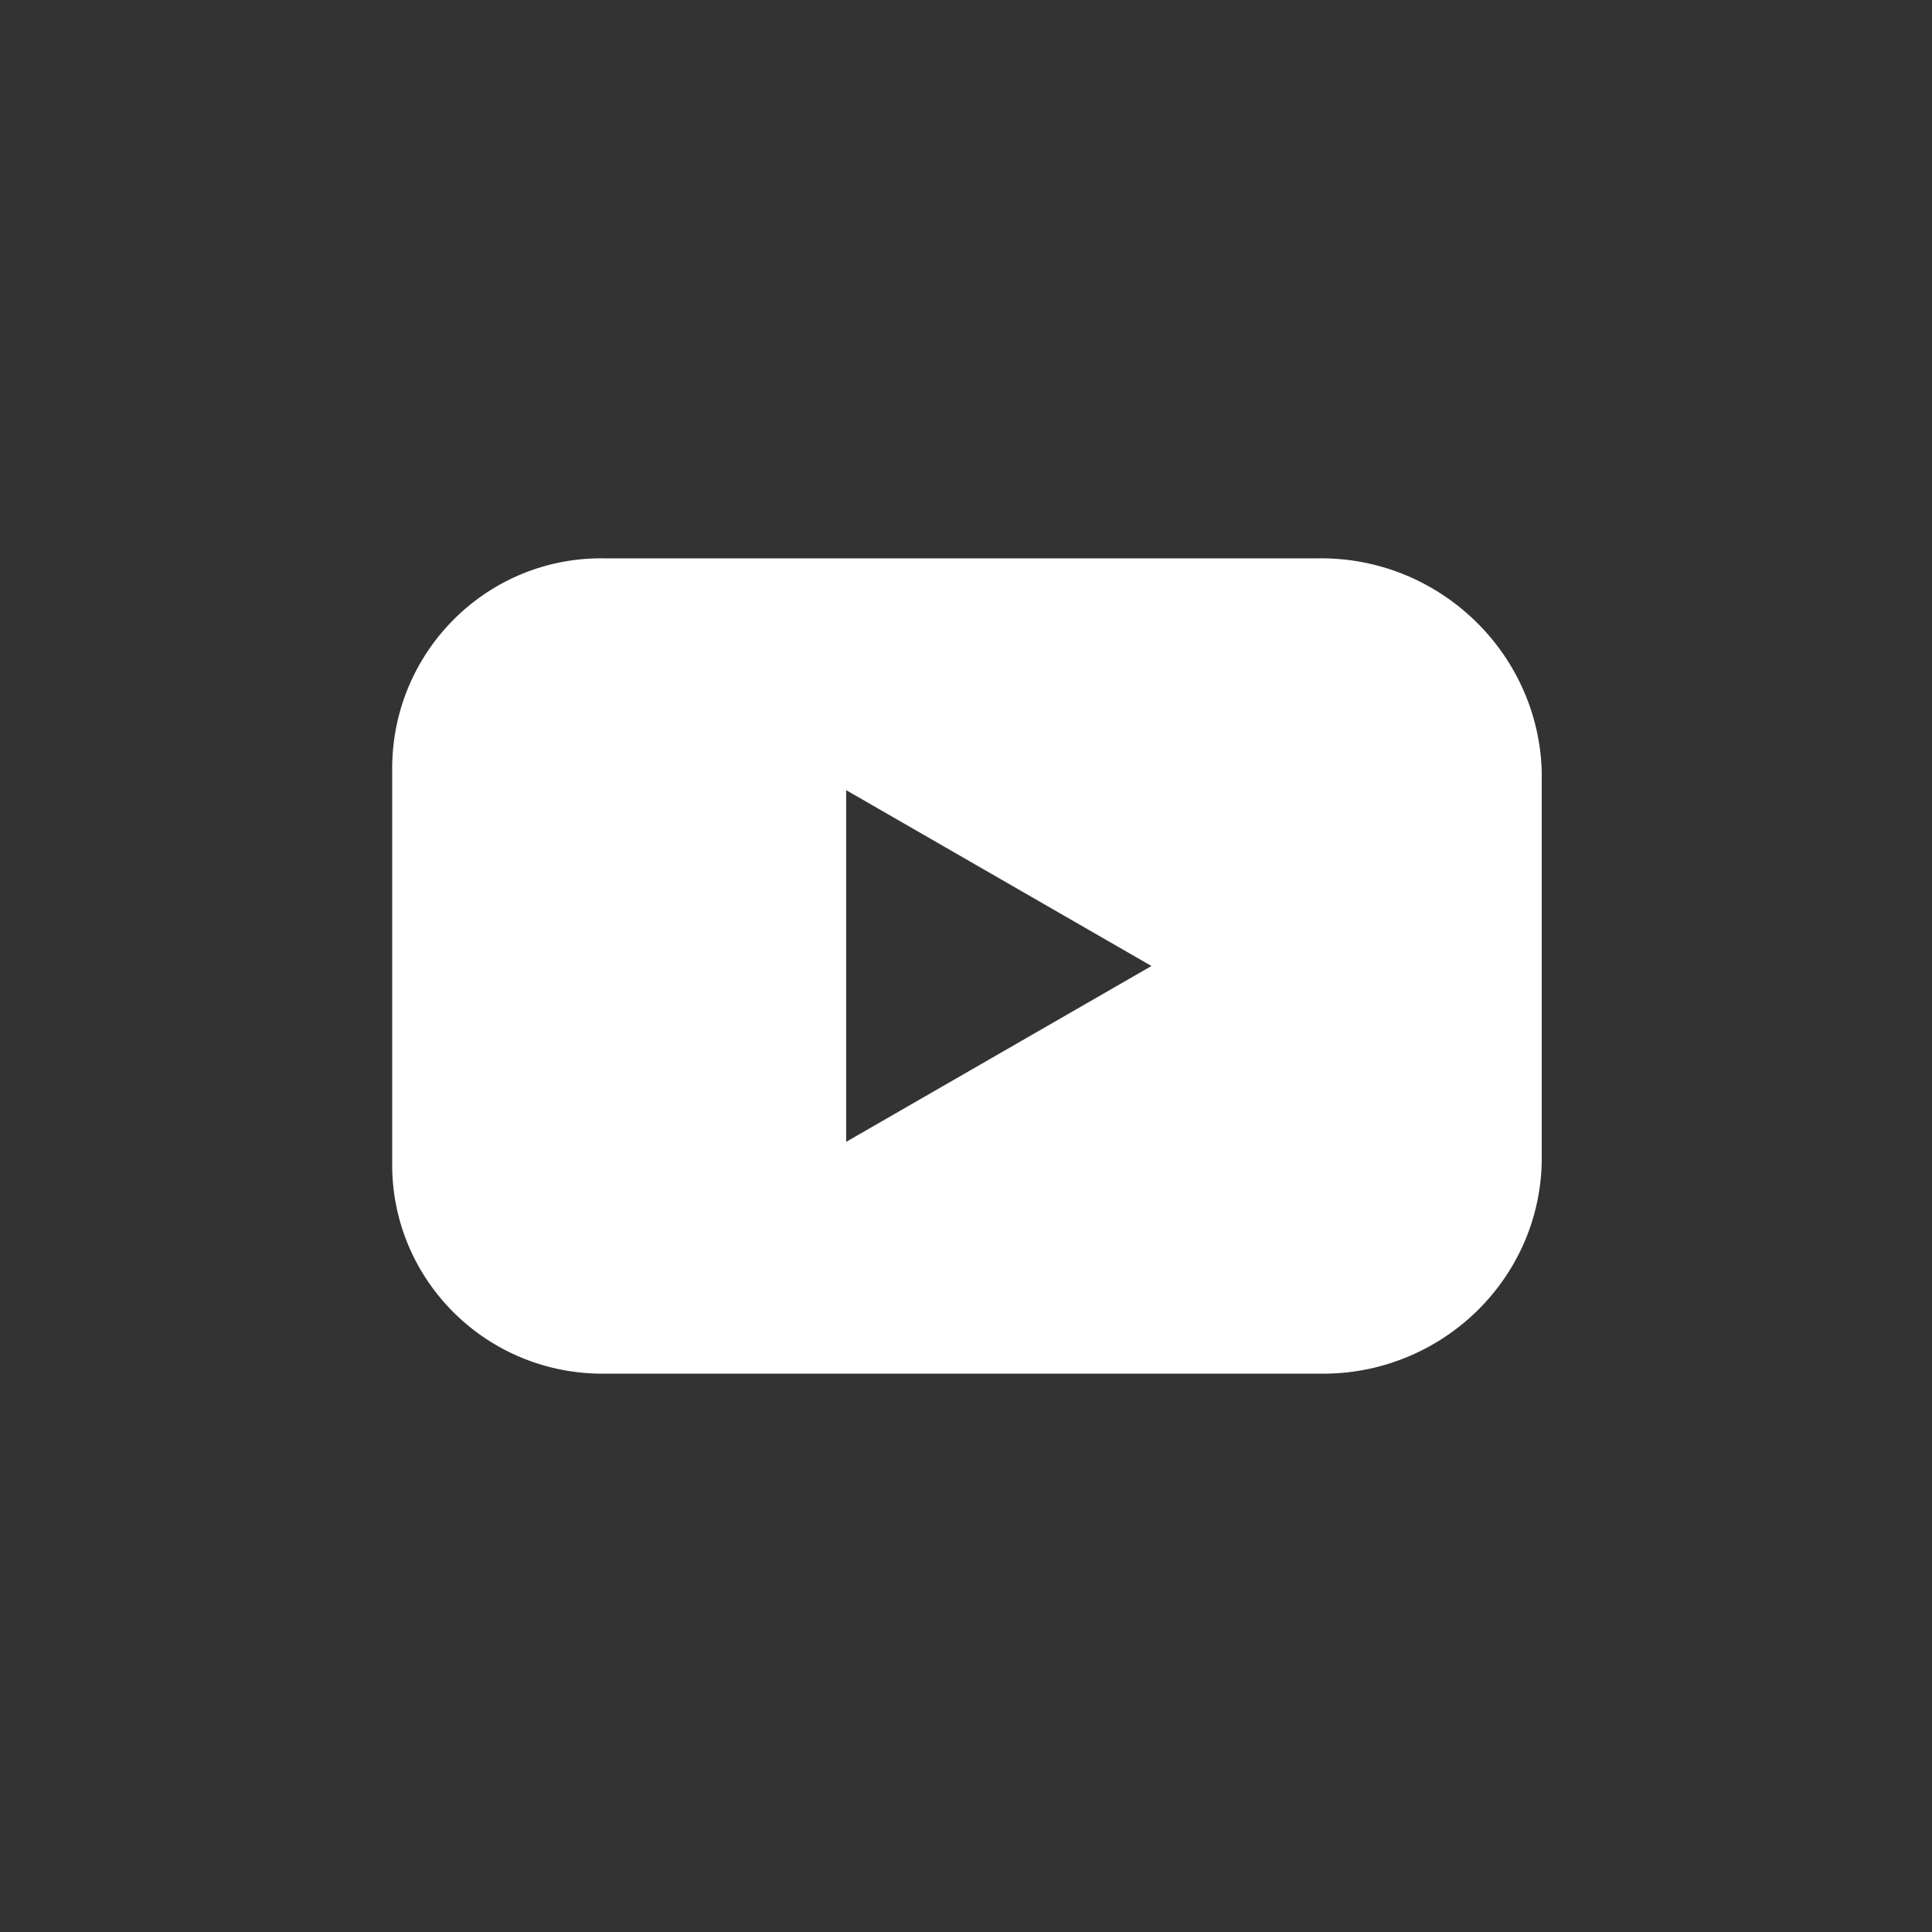 <svg xmlns="http://www.w3.org/2000/svg" xmlns:xlink="http://www.w3.org/1999/xlink" id="Calque_1" x="0px" y="0px" viewBox="0 0 100 100" style="enable-background:new 0 0 100 100;" xml:space="preserve"><rect x="0" y="0" width="100" height="100" fill="#333333" stroke="none"/> <style type="text/css"> .st0{fill-rule:evenodd;clip-rule:evenodd;fill:#FFFFFF;} </style> <path id="Trac&#xE9;_7" class="st0" d="M68.2,28.9H31.3c-6-0.1-10.9,4.7-11,10.7c0,0.1,0,0.2,0,0.4v20.1c-0.1,6,4.7,10.9,10.7,11 c0.1,0,0.2,0,0.4,0h36.9c6.2,0.1,11.4-4.8,11.5-11c0,0,0,0,0,0V39.9C79.6,33.7,74.4,28.8,68.2,28.9C68.2,28.9,68.2,28.9,68.2,28.9z M59.6,50l-15.8-9.1v18.2L59.6,50z"></path> </svg>